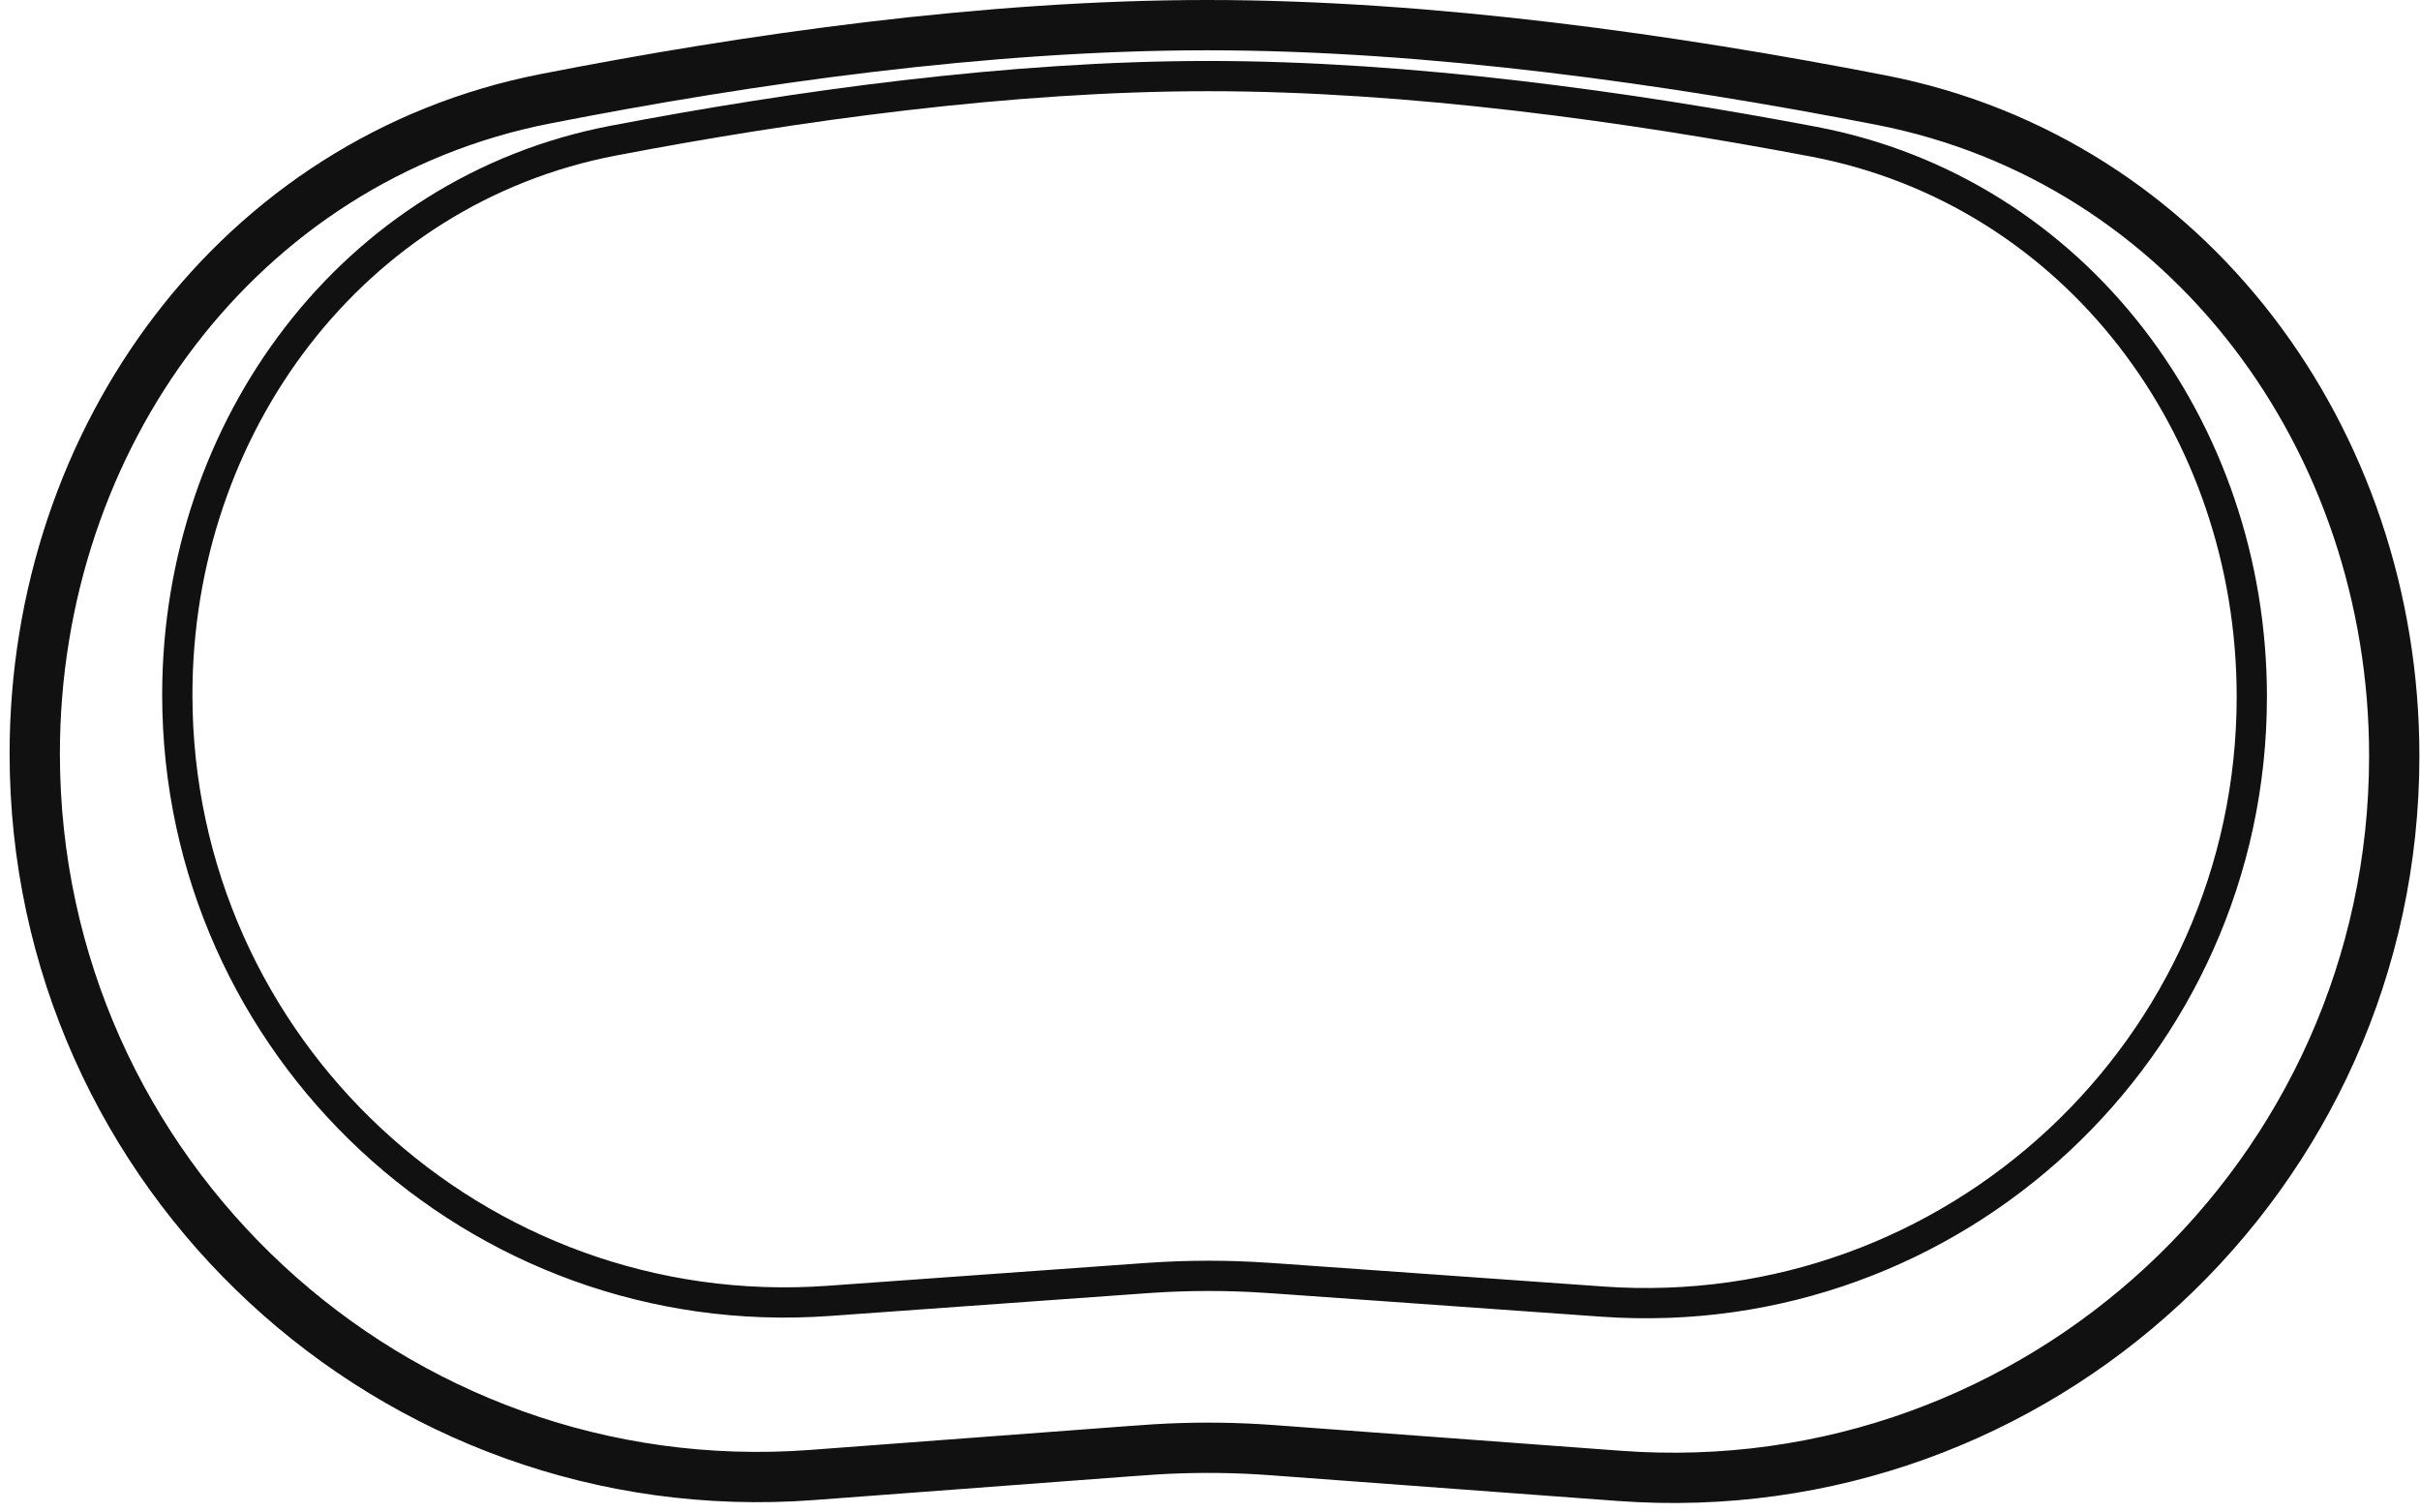 <svg xmlns="http://www.w3.org/2000/svg" fill="none" viewBox="0 0 64 40" height="40" width="64">
<g clip-path="url(#clip0_537_2626)">
<path stroke-width="1.33" stroke="#111111" d="M31.93 0.665C37.818 0.665 44.219 1.57 49.742 2.646C57.881 4.23 63.319 11.624 63.319 19.994C63.319 31.093 53.887 39.852 42.818 39.031L34.028 38.38C33.661 38.353 33.47 38.338 33.278 38.327C32.38 38.275 31.479 38.276 30.581 38.329C30.39 38.34 30.198 38.354 29.83 38.382L21.481 39.008C10.383 39.84 0.919 31.06 0.919 19.93C0.919 11.585 6.314 4.202 14.423 2.612C19.833 1.551 26.102 0.665 31.93 0.665Z"></path>
<path stroke-width="0.8" stroke="#111111" d="M31.955 2.012C37.261 2.012 43.035 2.813 47.954 3.745C54.889 5.059 59.552 11.322 59.552 18.425C59.552 27.728 51.66 35.08 42.38 34.423L33.705 33.807C33.59 33.799 33.531 33.796 33.472 33.792C32.462 33.725 31.448 33.725 30.438 33.793C30.379 33.797 30.32 33.801 30.205 33.809L21.911 34.404C12.606 35.071 4.689 27.702 4.689 18.373C4.689 11.291 9.316 5.037 16.227 3.718C21.047 2.798 26.702 2.012 31.955 2.012Z"></path>
</g>
<defs>
<clipPath id="clip0_537_2626">
<rect fill="white" height="40" width="64"></rect>
</clipPath>
</defs>
</svg>
